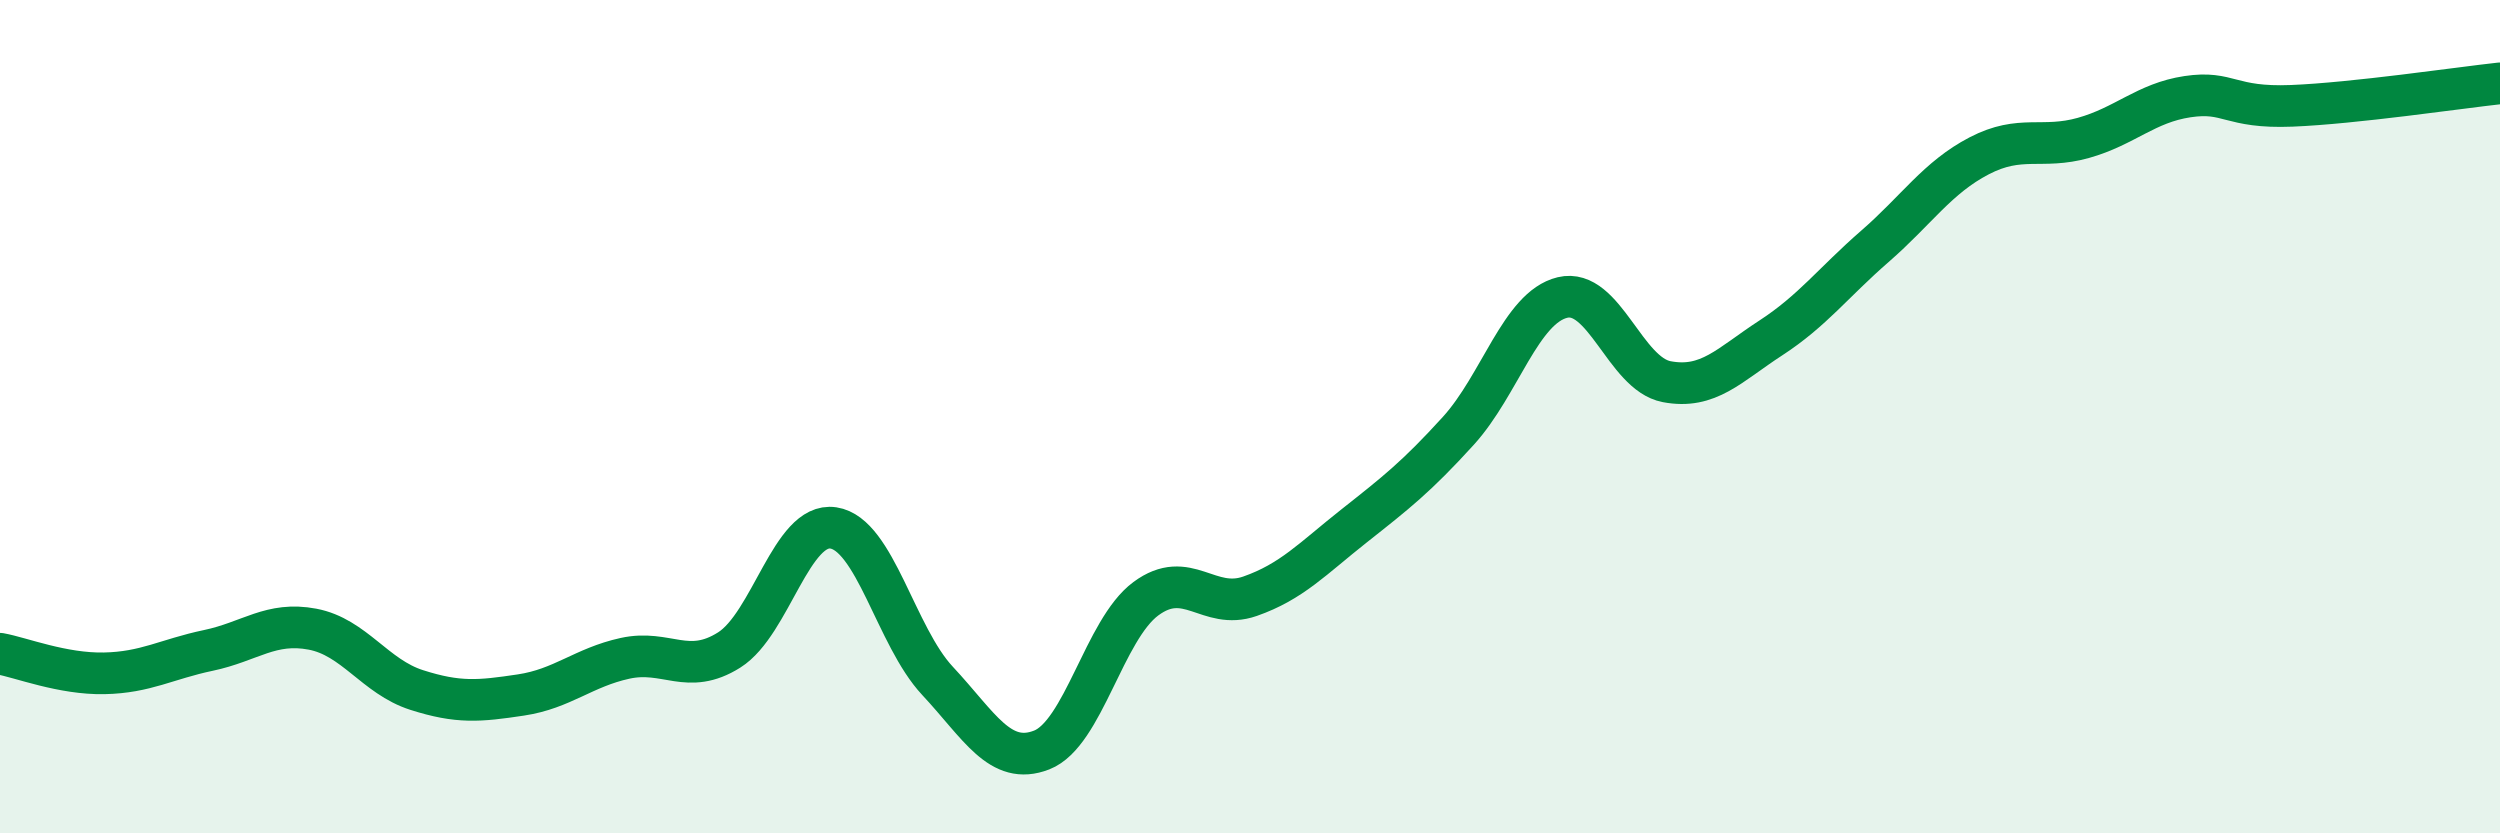 
    <svg width="60" height="20" viewBox="0 0 60 20" xmlns="http://www.w3.org/2000/svg">
      <path
        d="M 0,15.69 C 0.5,15.78 1.5,16.18 2.5,16.16 C 3.5,16.14 4,15.82 5,15.61 C 6,15.4 6.5,14.91 7.5,15.1 C 8.5,15.29 9,16.24 10,16.56 C 11,16.88 11.5,16.83 12.5,16.68 C 13.5,16.53 14,16.02 15,15.8 C 16,15.58 16.5,16.23 17.5,15.6 C 18.5,14.97 19,12.52 20,12.67 C 21,12.82 21.5,15.27 22.5,16.34 C 23.5,17.41 24,18.39 25,18 C 26,17.61 26.5,15.11 27.5,14.37 C 28.5,13.63 29,14.66 30,14.31 C 31,13.96 31.5,13.41 32.5,12.62 C 33.5,11.83 34,11.44 35,10.34 C 36,9.24 36.5,7.38 37.5,7.14 C 38.5,6.9 39,8.97 40,9.16 C 41,9.35 41.5,8.76 42.5,8.11 C 43.5,7.46 44,6.78 45,5.91 C 46,5.04 46.5,4.26 47.5,3.74 C 48.5,3.22 49,3.59 50,3.31 C 51,3.03 51.5,2.47 52.5,2.32 C 53.5,2.17 53.5,2.6 55,2.54 C 56.5,2.48 59,2.11 60,2L60 20L0 20Z"
        fill="#008740"
        opacity="0.1"
        stroke-linecap="round"
        stroke-linejoin="round"
      />
      <path
        d="M 0,15.69 C 0.5,15.78 1.5,16.18 2.5,16.16 C 3.5,16.14 4,15.82 5,15.61 C 6,15.4 6.5,14.91 7.5,15.1 C 8.5,15.29 9,16.24 10,16.56 C 11,16.88 11.5,16.83 12.5,16.68 C 13.5,16.53 14,16.02 15,15.8 C 16,15.58 16.5,16.23 17.5,15.6 C 18.5,14.97 19,12.52 20,12.67 C 21,12.82 21.5,15.27 22.5,16.34 C 23.5,17.41 24,18.39 25,18 C 26,17.61 26.5,15.11 27.5,14.37 C 28.5,13.63 29,14.66 30,14.31 C 31,13.96 31.5,13.41 32.5,12.62 C 33.5,11.83 34,11.44 35,10.34 C 36,9.24 36.5,7.38 37.5,7.14 C 38.5,6.9 39,8.97 40,9.16 C 41,9.35 41.5,8.76 42.5,8.11 C 43.5,7.46 44,6.78 45,5.91 C 46,5.04 46.5,4.26 47.5,3.74 C 48.5,3.22 49,3.59 50,3.31 C 51,3.03 51.5,2.47 52.5,2.32 C 53.5,2.17 53.5,2.6 55,2.54 C 56.5,2.48 59,2.11 60,2"
        stroke="#008740"
        stroke-width="1"
        fill="none"
        stroke-linecap="round"
        stroke-linejoin="round"
      />
    </svg>
  